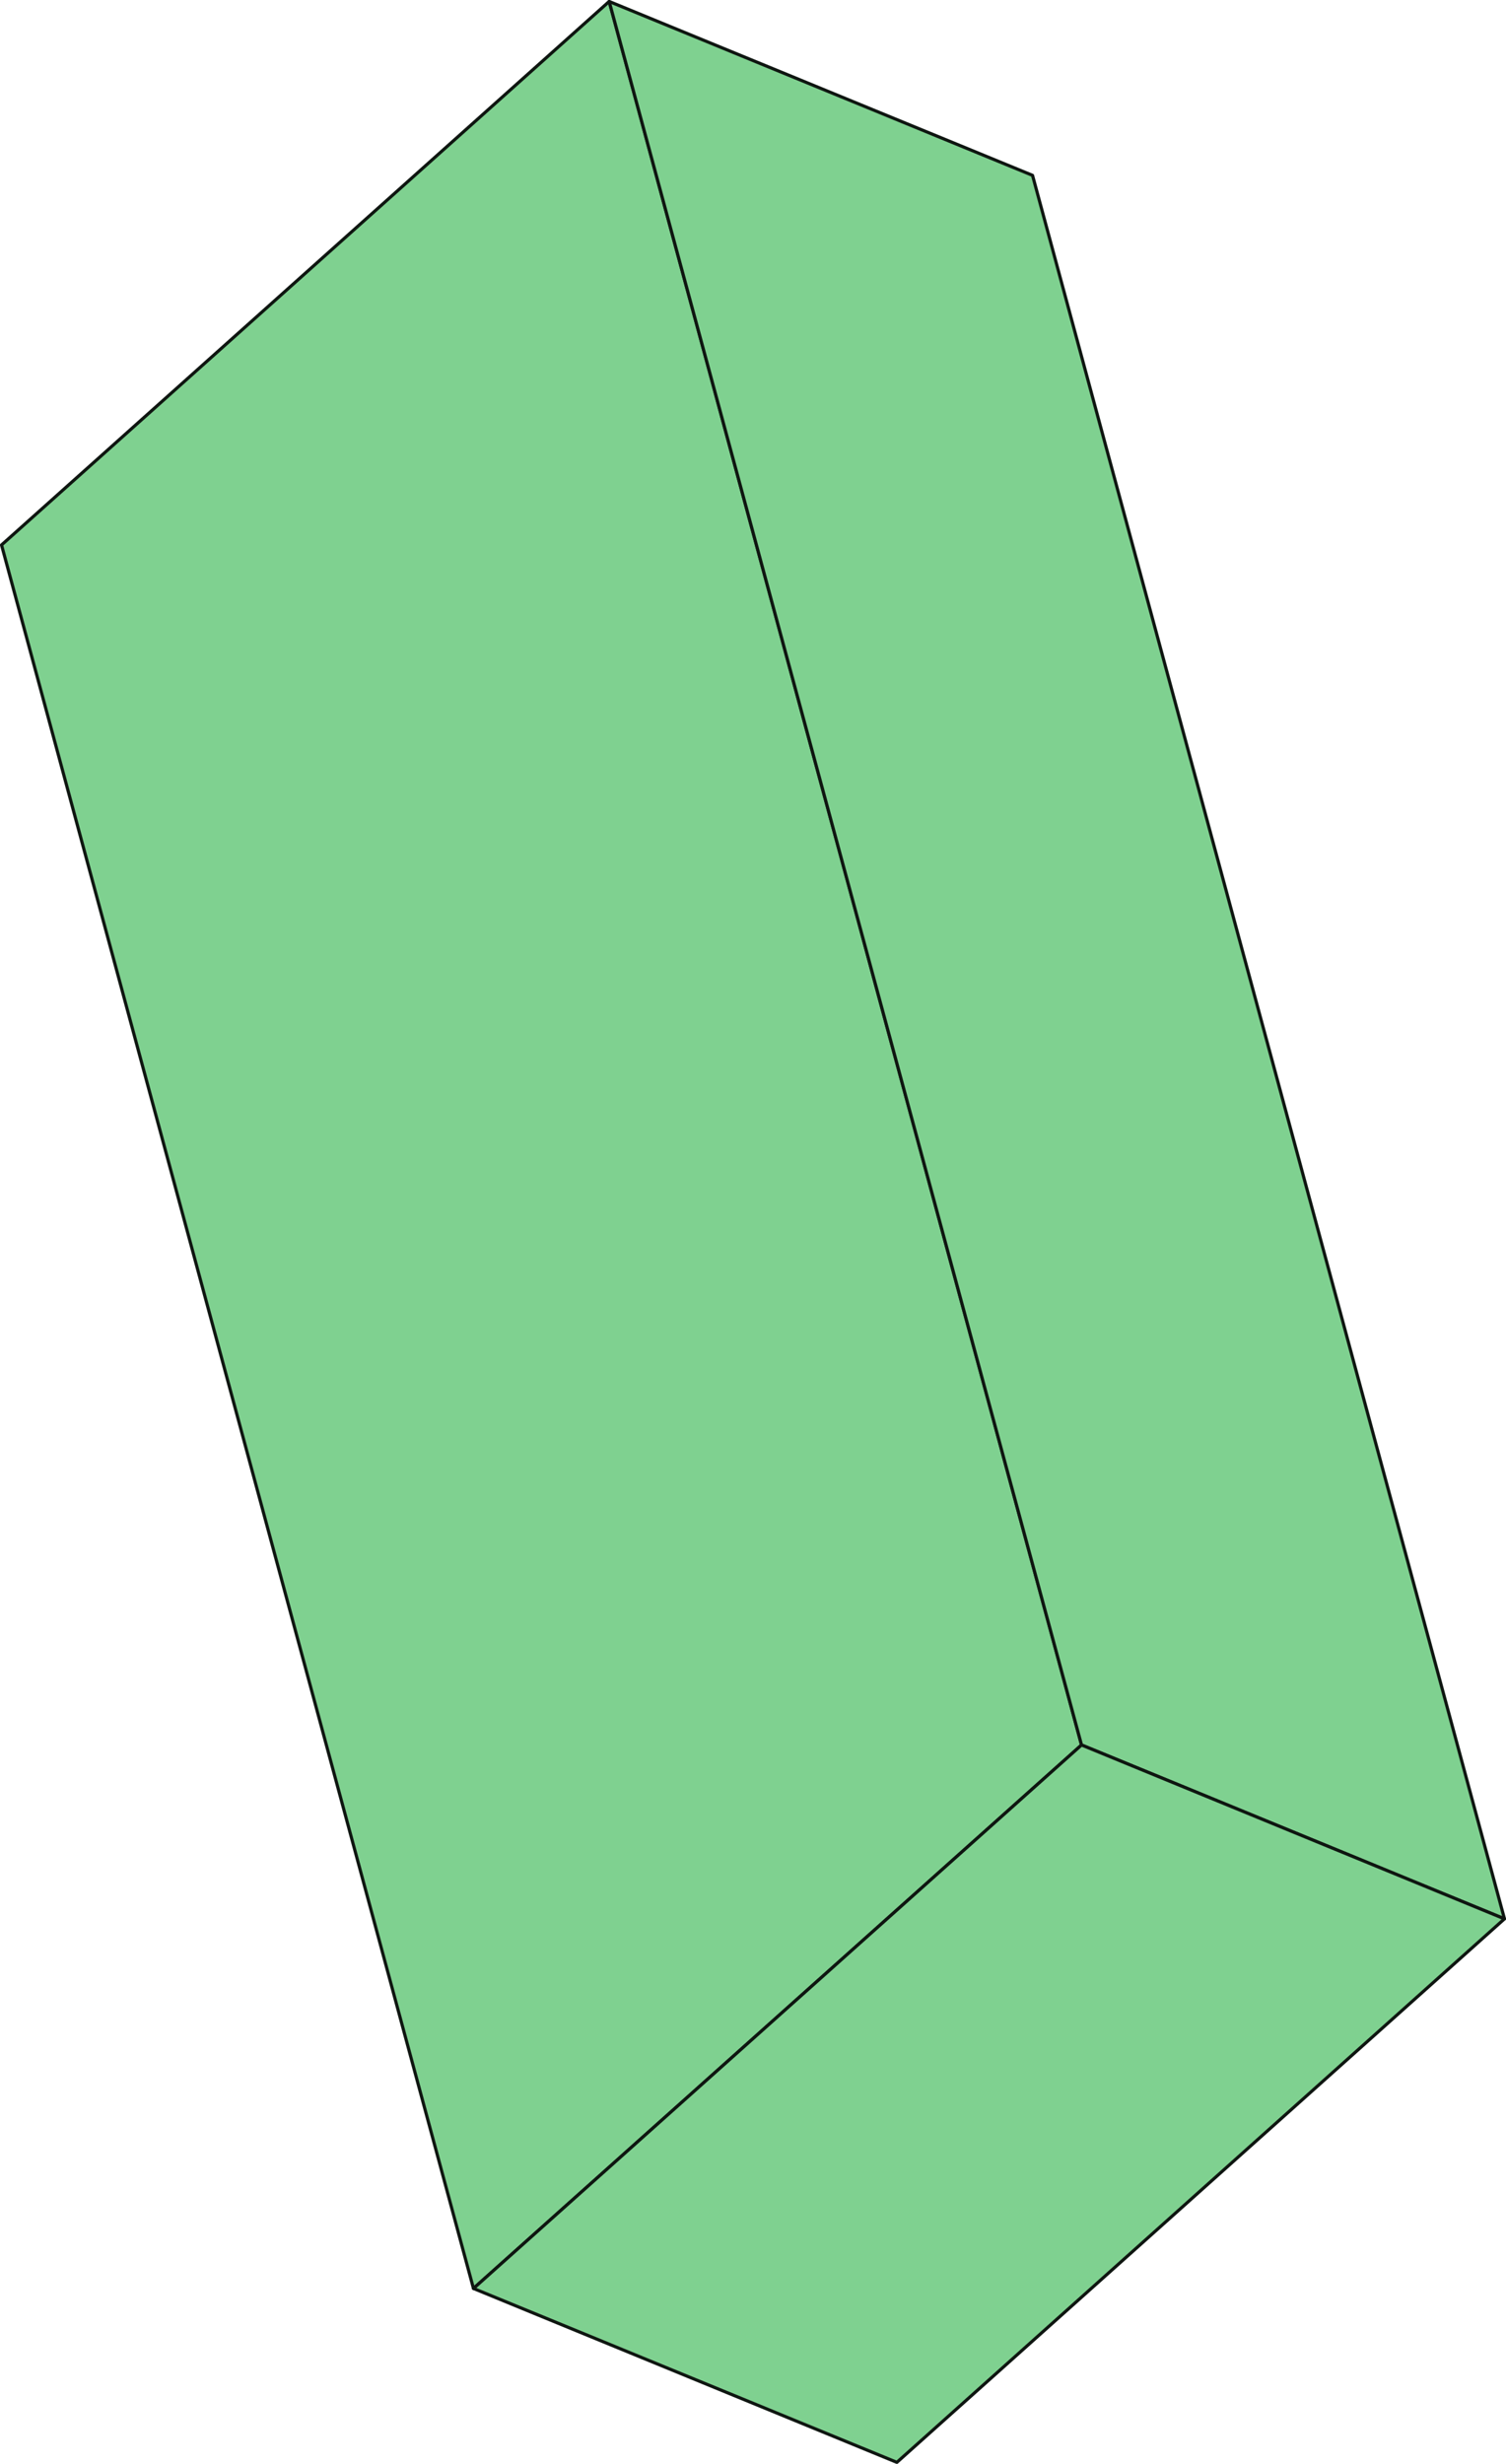 <svg xmlns="http://www.w3.org/2000/svg" width="165.939" height="271.324"><path fill="#7fd190" fill-rule="evenodd" d="m52.169 252.013-52-192L67.122.162l52.047 192-67 59.851"/><path fill="none" stroke="#0f1611" stroke-linecap="round" stroke-linejoin="round" stroke-miterlimit="3.863" stroke-width=".35" d="m52.169 252.013-52-192L67.122.162l52.047 192Zm0 0"/><path fill="#7fd190" fill-rule="evenodd" d="M119.169 192.162 67.122.162 113.77 19.31l52 192-46.601-19.148"/><path fill="none" stroke="#0f1611" stroke-linecap="round" stroke-linejoin="round" stroke-miterlimit="3.863" stroke-width=".35" d="M119.169 192.162 67.122.162 113.77 19.31l52 192zm0 0"/><path fill="#7fd190" fill-rule="evenodd" d="m52.169 252.013 67-59.851 46.601 19.148-66.949 59.852-46.652-19.149"/><path fill="none" stroke="#0f1611" stroke-linecap="round" stroke-linejoin="round" stroke-miterlimit="3.863" stroke-width=".35" d="m52.169 252.013 67-59.851 46.601 19.148-66.949 59.852zm0 0"/></svg>
